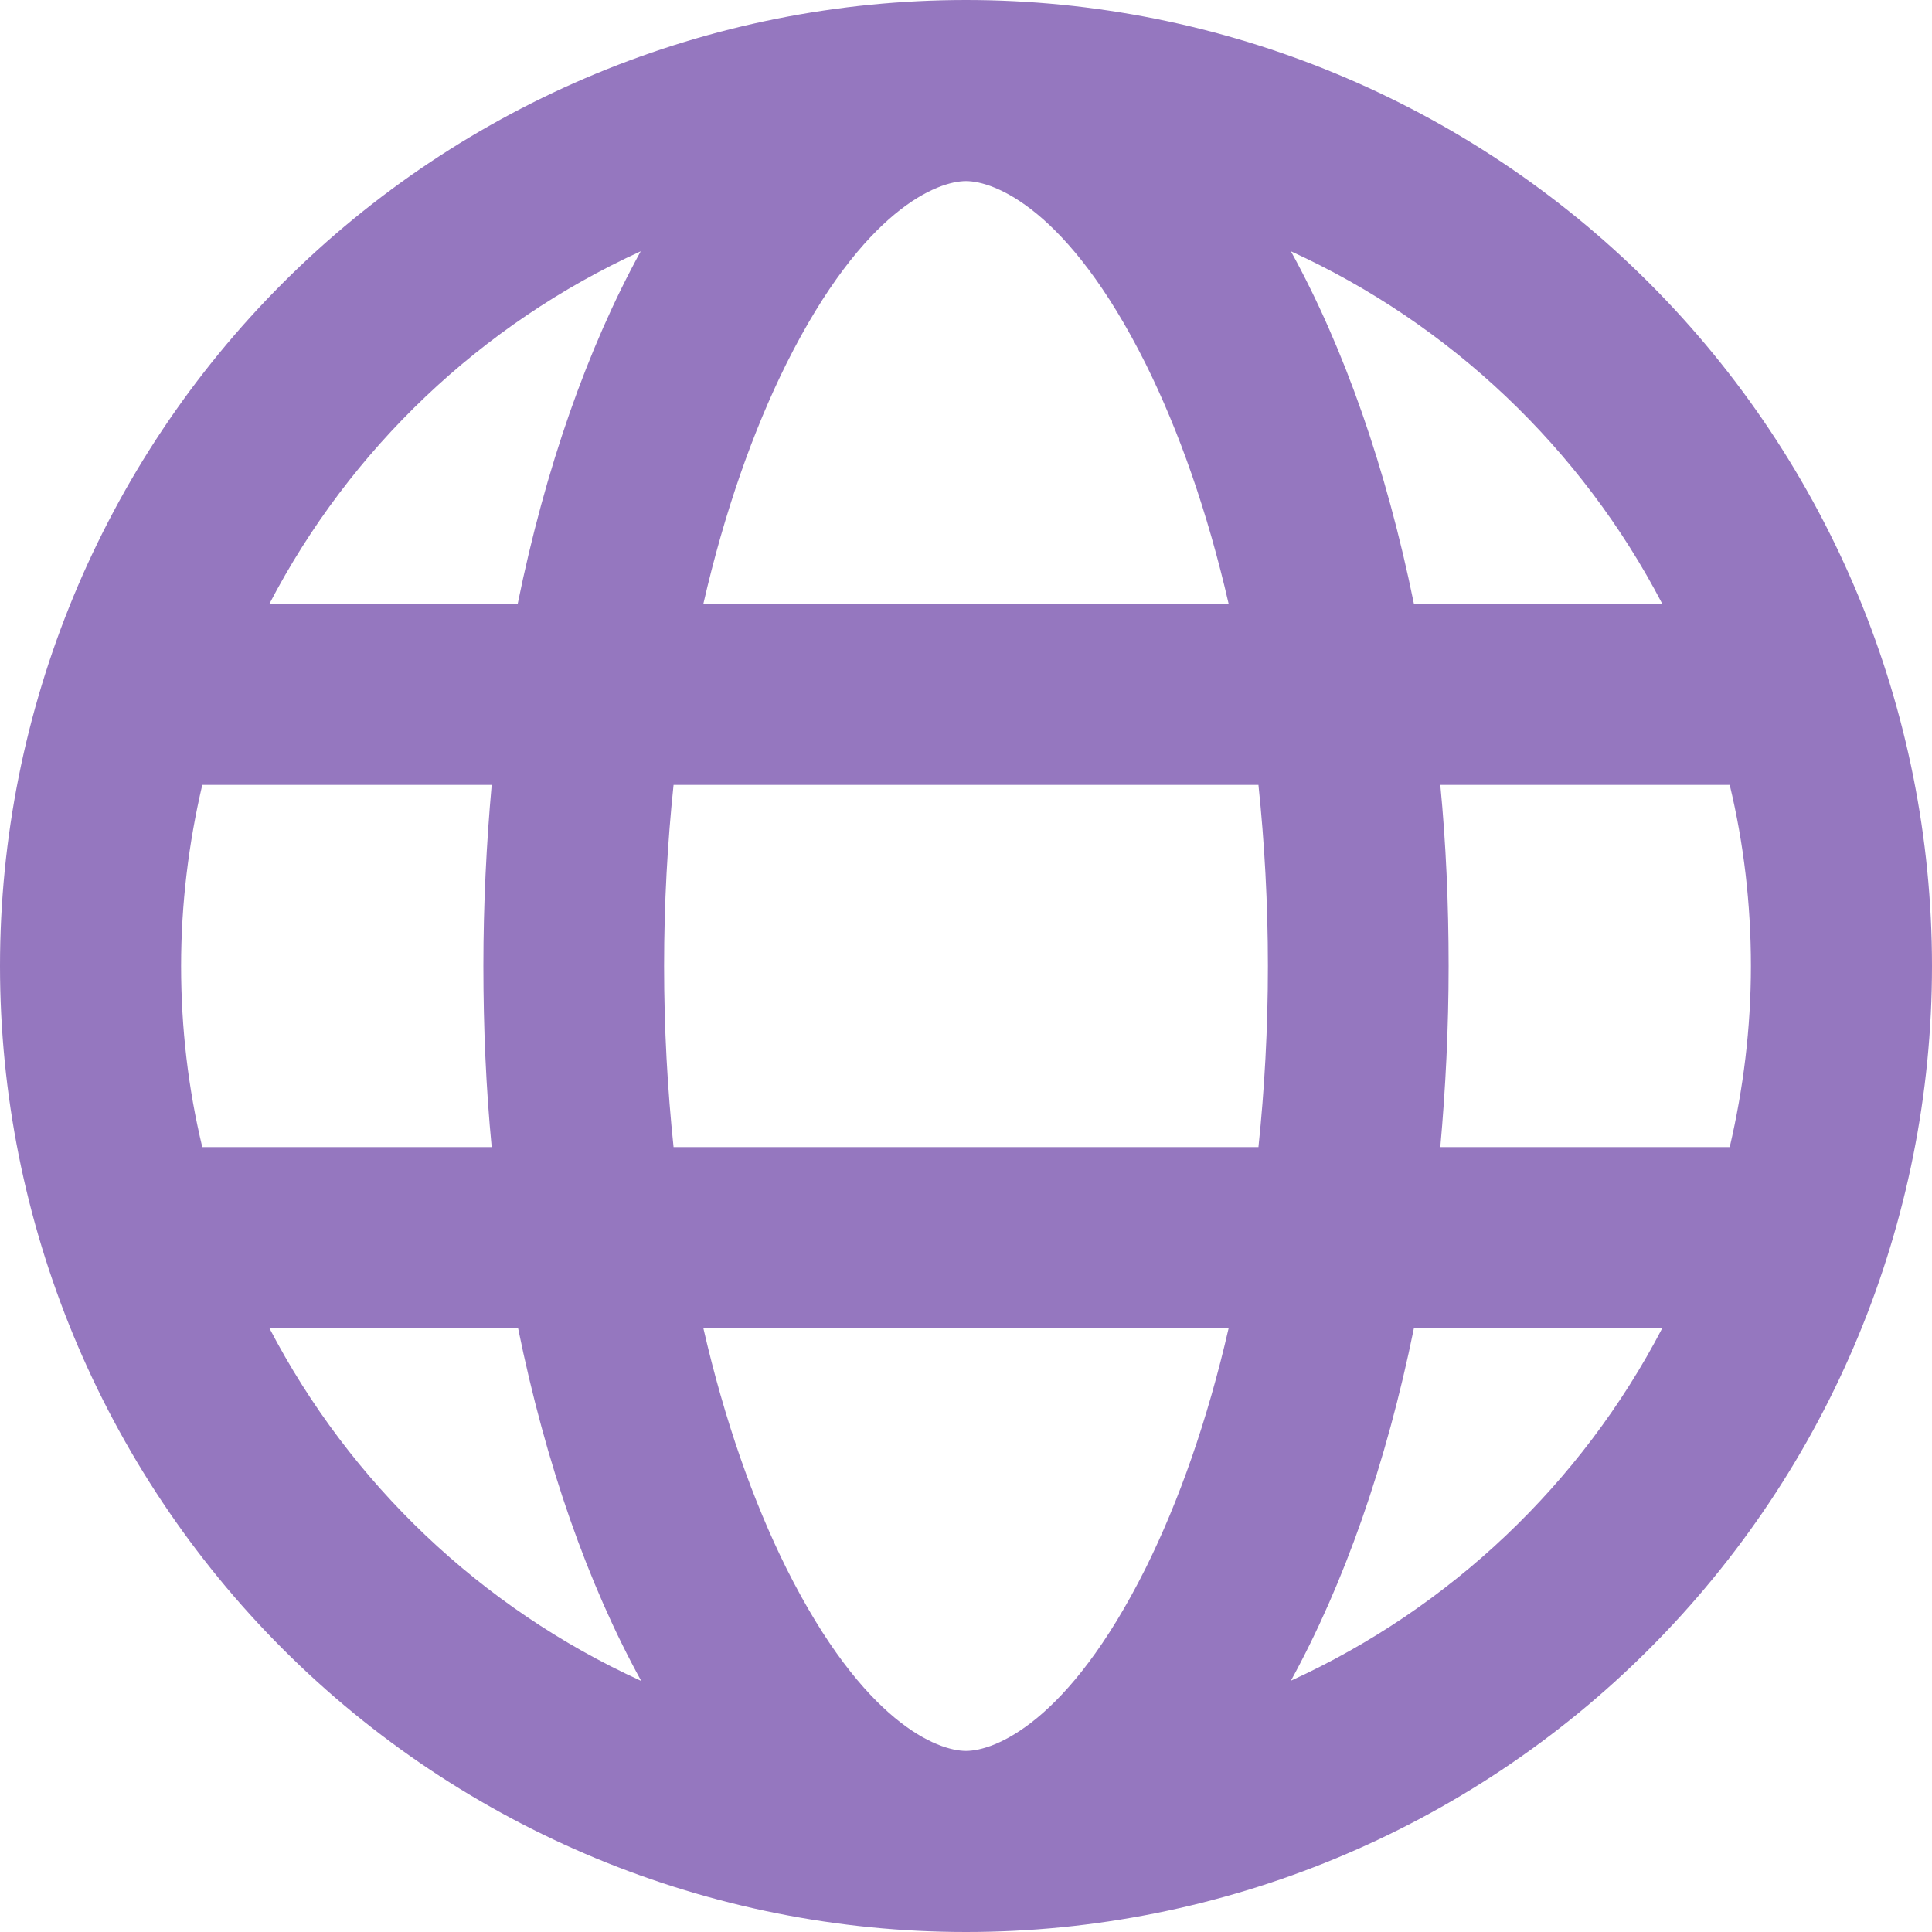<svg width="30" height="30" viewBox="0 0 30 30" fill="none" xmlns="http://www.w3.org/2000/svg">
<path d="M15 27.188C15.434 27.188 16.582 26.766 17.789 24.352C18.305 23.314 18.75 22.055 19.078 20.625H10.922C11.25 22.055 11.695 23.314 12.211 24.352C13.418 26.766 14.566 27.188 15 27.188ZM10.459 17.812H19.541C19.635 16.916 19.688 15.973 19.688 15C19.688 14.027 19.635 13.084 19.541 12.188H10.459C10.365 13.084 10.312 14.027 10.312 15C10.312 15.973 10.365 16.916 10.459 17.812ZM10.922 9.375H19.078C18.75 7.945 18.305 6.686 17.789 5.648C16.582 3.234 15.434 2.812 15 2.812C14.566 2.812 13.418 3.234 12.211 5.648C11.695 6.686 11.25 7.945 10.922 9.375ZM22.365 12.188C22.453 13.096 22.494 14.039 22.494 15C22.494 15.961 22.447 16.904 22.365 17.812H26.859C27.07 16.91 27.188 15.967 27.188 15C27.188 14.033 27.076 13.09 26.859 12.188H22.371H22.365ZM25.811 9.375C24.557 6.967 22.523 5.033 20.045 3.902C20.871 5.402 21.527 7.271 21.955 9.375H25.816H25.811ZM8.039 9.375C8.467 7.271 9.123 5.408 9.949 3.902C7.471 5.033 5.438 6.967 4.184 9.375H8.045H8.039ZM3.141 12.188C2.93 13.09 2.812 14.033 2.812 15C2.812 15.967 2.924 16.91 3.141 17.812H7.635C7.547 16.904 7.506 15.961 7.506 15C7.506 14.039 7.553 13.096 7.635 12.188H3.141ZM20.045 26.098C22.523 24.967 24.557 23.033 25.811 20.625H21.955C21.527 22.729 20.871 24.592 20.045 26.098ZM9.955 26.098C9.129 24.598 8.473 22.729 8.045 20.625H4.184C5.438 23.033 7.471 24.967 9.949 26.098H9.955ZM15 30C11.022 30 7.206 28.42 4.393 25.607C1.58 22.794 0 18.978 0 15C0 11.022 1.58 7.206 4.393 4.393C7.206 1.58 11.022 0 15 0C18.978 0 22.794 1.58 25.607 4.393C28.42 7.206 30 11.022 30 15C30 18.978 28.42 22.794 25.607 25.607C22.794 28.42 18.978 30 15 30Z" fill="#9577BF"/>
</svg>
